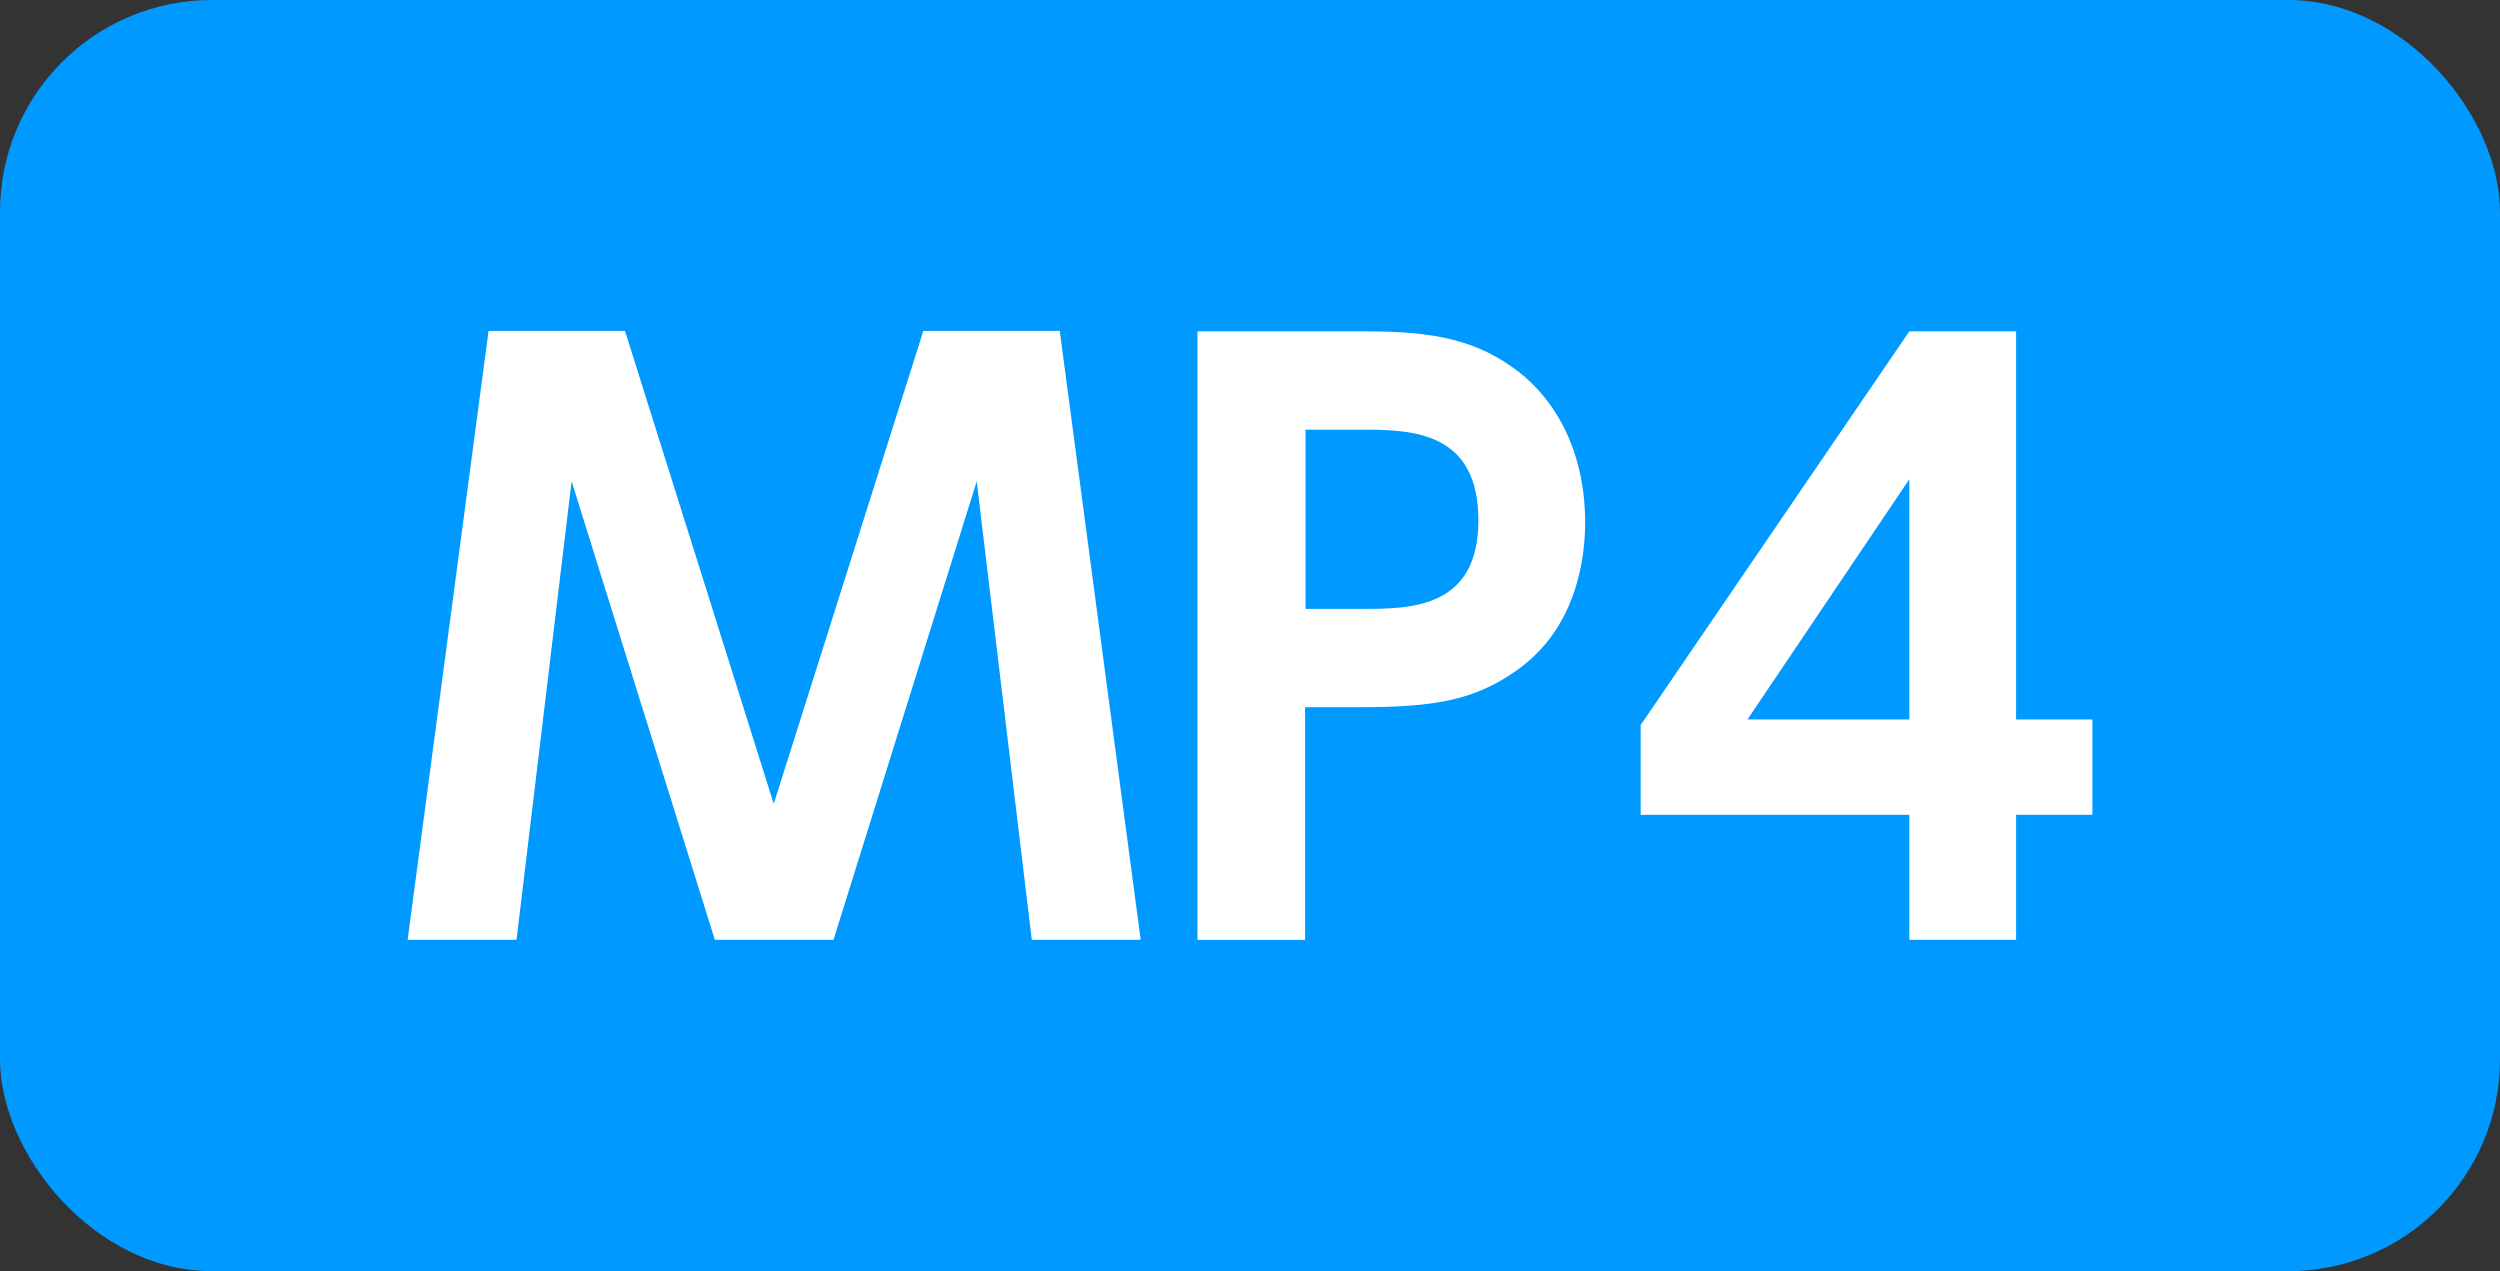 <?xml version="1.0" encoding="UTF-8"?>
<svg id="_レイヤー_1" data-name="レイヤー_1" xmlns="http://www.w3.org/2000/svg" version="1.1" viewBox="0 0 59 30">
  <rect x="0" y="0" width="59" height="30" fill="#333333" stroke="none"/>
  <!-- Generator: Adobe Illustrator 29.4.0, SVG Export Plug-In . SVG Version: 2.1.0 Build 152)  -->
  <defs>
    <style>
      .st0 {
        fill: #fff;
      }

      .st1 {
        fill: #09f;
      }
    </style>
  </defs>
  <rect class="st1" y="0" width="59" height="30" rx="5" ry="5"/>
  <g id="_レイヤー_2" data-name="レイヤー_2">
    <g>
      <path class="st0" d="M19.66,22.18h-2.79l-3.38-10.82-1.3,10.82h-2.57l1.91-14.37h3.22l3.51,11.16,3.53-11.16h3.22l1.91,14.37h-2.57l-1.3-10.82-3.38,10.82Z"/>
      <path class="st0" d="M32.24,7.82c1.6,0,2.63.2,3.62.97,1.04.83,1.55,2.12,1.55,3.53,0,.72-.14,2.45-1.6,3.49-1.01.72-1.96.88-3.73.88h-1.28v5.49h-2.54V7.82h3.98ZM32.14,14.37c1.13,0,2.75,0,2.75-2.09s-1.55-2.14-2.75-2.14h-1.33v4.23h1.33Z"/>
      <path class="st0" d="M45.06,22.18v-2.95h-6.34v-2.12l6.34-9.29h2.52v9.16h1.8v2.25h-1.8v2.95h-2.52ZM41.24,16.98h3.82v-5.67l-3.82,5.67Z"/>
    </g>
  </g>
</svg>